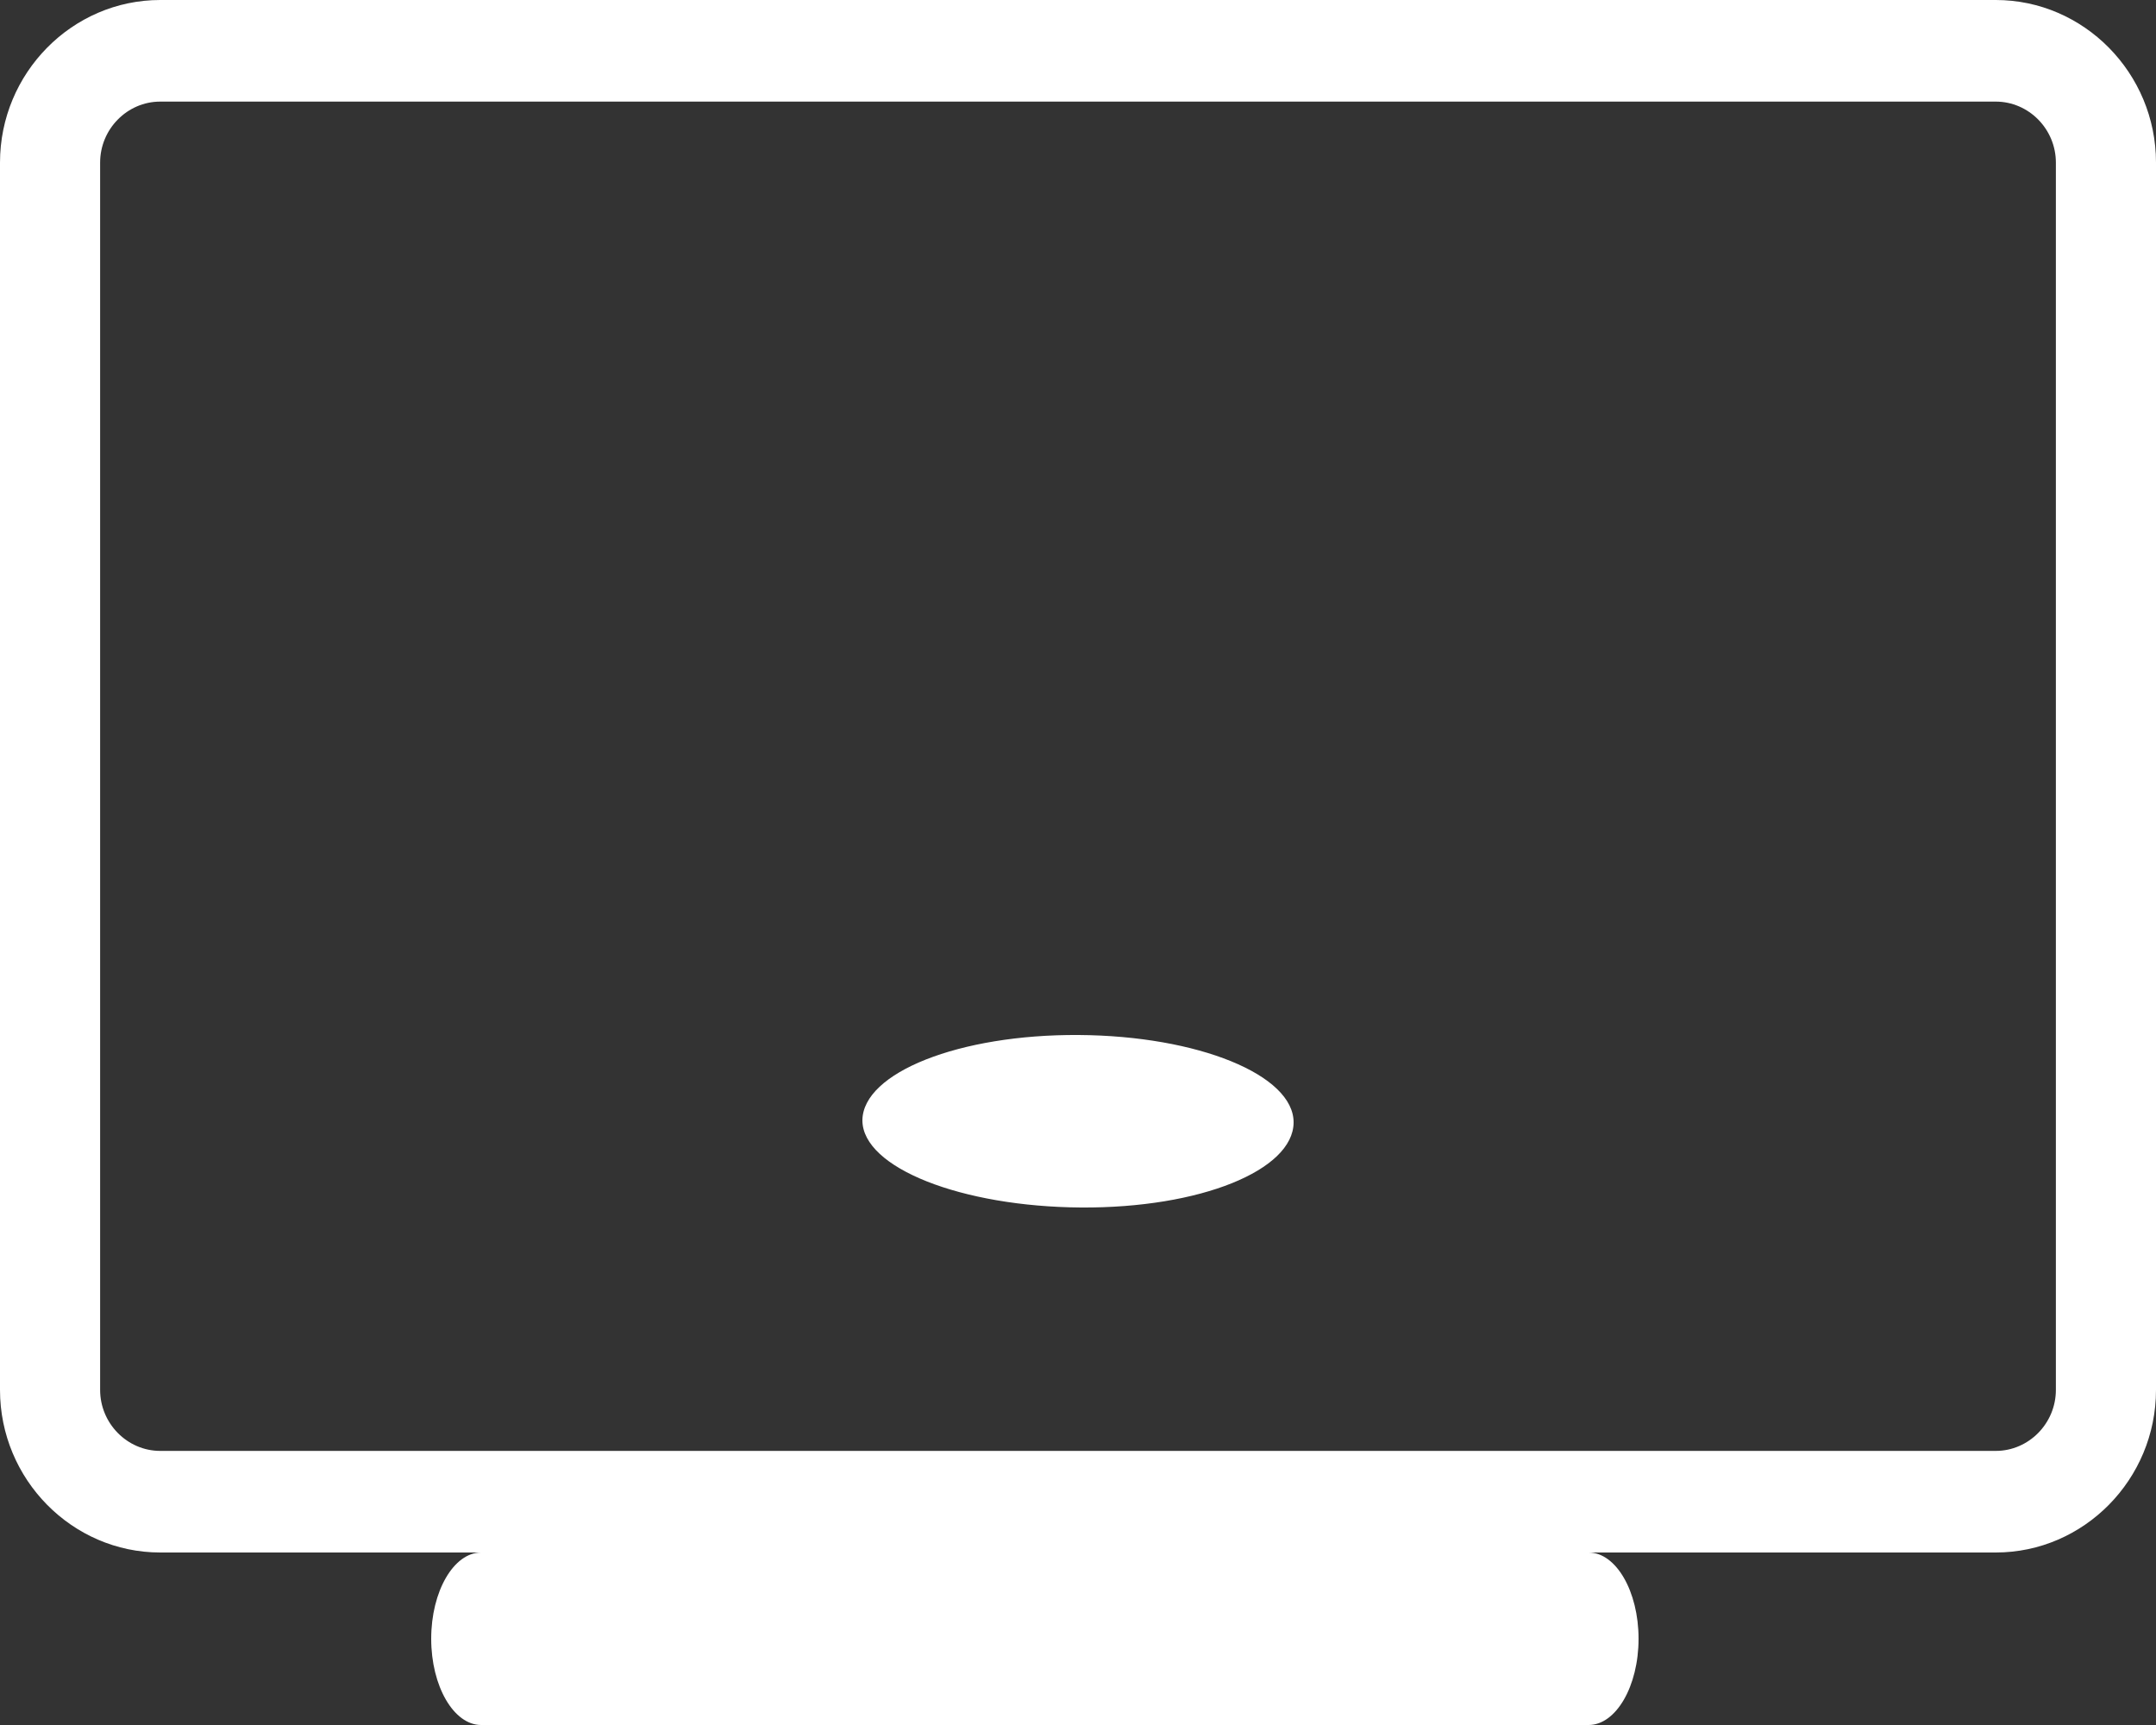 <?xml version="1.0" encoding="UTF-8"?>
<svg width="25px" height="20px" viewBox="0 0 25 20" version="1.1" xmlns="http://www.w3.org/2000/svg" xmlns:xlink="http://www.w3.org/1999/xlink">
    <rect x="0" y="0" width="25" height="20" fill="#333333" stroke="none"/>
    <title>icon-Ordinateur</title>
    <g id="Symbols" stroke="none" stroke-width="1" fill="none" fill-rule="evenodd">
        <g id="Footer" transform="translate(-657, -105)" fill="#FFFFFF" fill-rule="nonzero">
            <g id="Texte" transform="translate(140, 63)">
                <g id="icon-Ordinateur" transform="translate(517, 42)">
                    <path d="M12.508,12 C11.125,11.991 10.005,12.436 10,12.989 C10,13.541 11.152,13.991 12.535,14 C13.918,14.009 14.995,13.568 15,13.016 C15.005,12.463 13.891,12.009 12.508,12 L12.508,12 Z" id="Path"></path>
                    <path d="M23.142,0 L1.858,0 C0.836,0 0,0.848 0,1.885 L0,16.115 C0,17.152 0.836,18 1.858,18 L23.142,18 C24.164,18 25,17.152 25,16.115 L25,1.885 C25,0.848 24.164,0 23.142,0 Z M23.839,16.115 C23.839,16.503 23.525,16.822 23.142,16.822 L1.858,16.822 C1.475,16.822 1.161,16.503 1.161,16.115 L1.161,1.885 C1.161,1.497 1.475,1.178 1.858,1.178 L23.142,1.178 C23.525,1.178 23.839,1.497 23.839,1.885 L23.839,16.115 L23.839,16.115 Z" id="Shape"></path>
                    <path d="M18.427,18 L5.579,18 C5.261,18 5,18.45 5,19 C5,19.55 5.261,20 5.579,20 L18.421,20 C18.739,20 19,19.55 19,19 C19,18.45 18.739,18 18.421,18 L18.427,18 Z" id="Path"></path>
                </g>
            </g>
        </g>
    </g>
</svg>